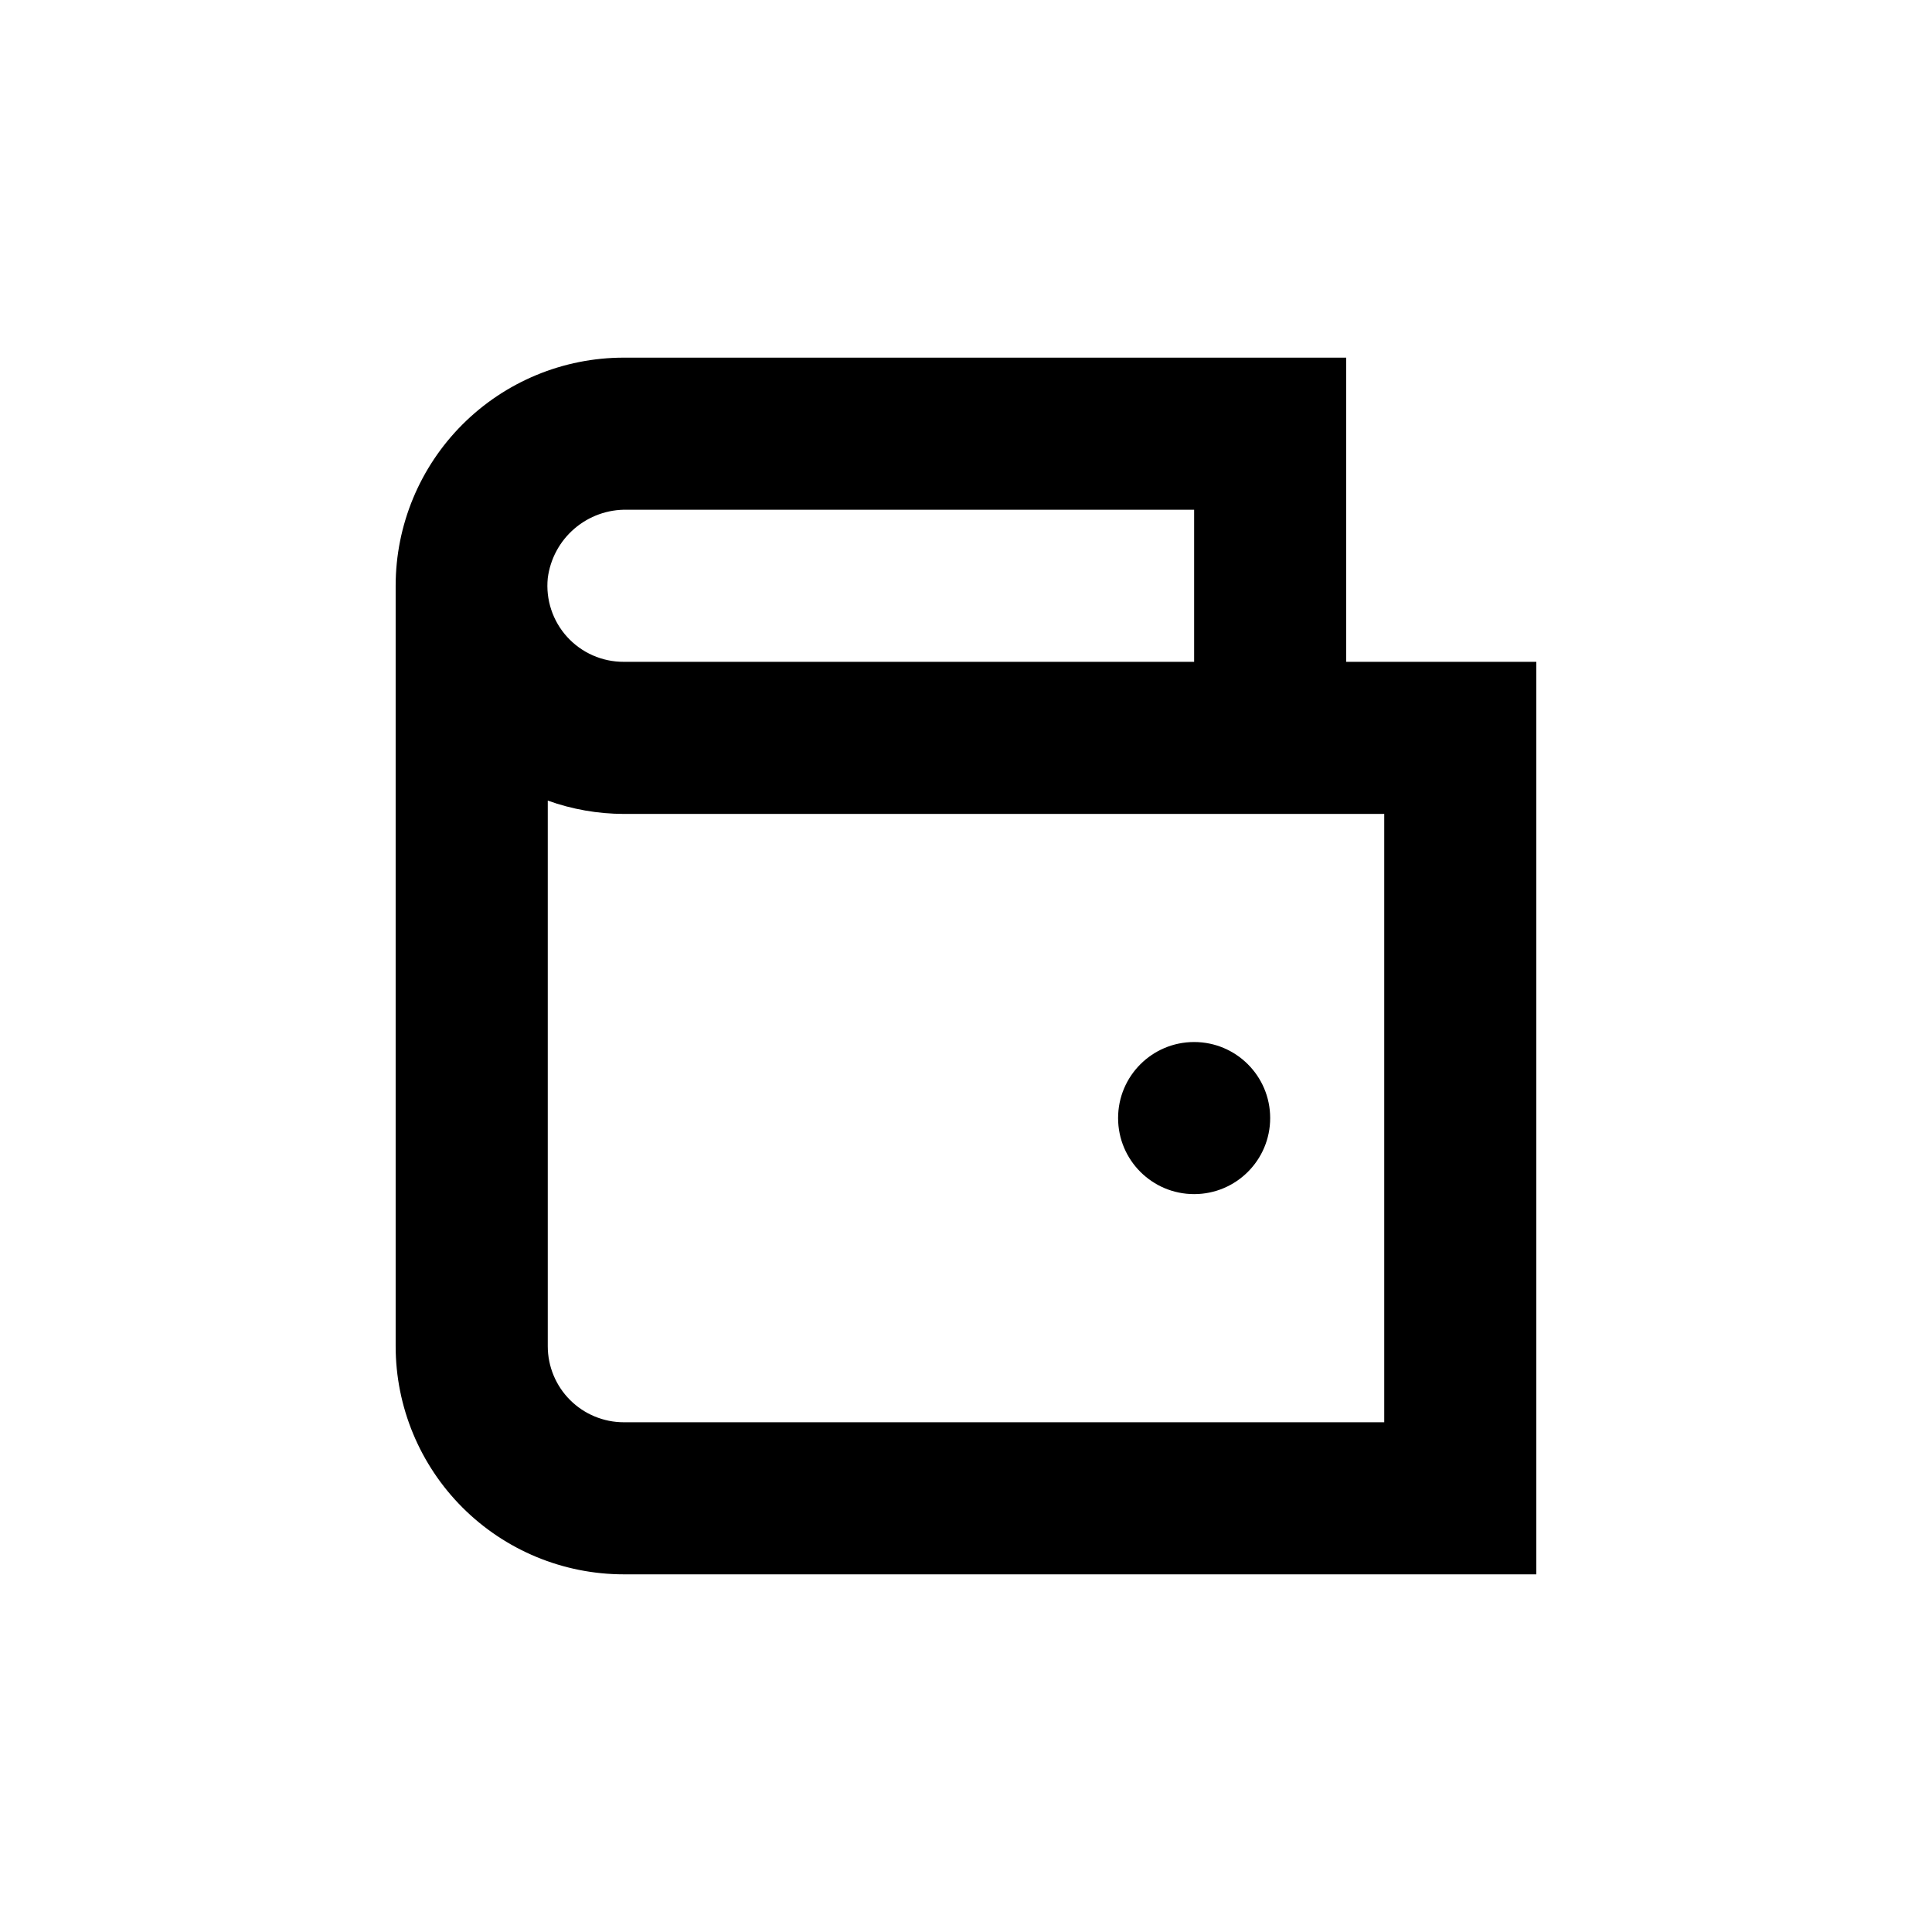 <?xml version="1.0" encoding="UTF-8"?>
<!-- Uploaded to: ICON Repo, www.svgrepo.com, Generator: ICON Repo Mixer Tools -->
<svg fill="#000000" width="800px" height="800px" version="1.1" viewBox="144 144 512 512" xmlns="http://www.w3.org/2000/svg">
 <g>
  <path d="m309.31 238.78c-16.035 0-31.41 6.367-42.75 17.707-11.336 11.336-17.707 26.715-17.707 42.75v201.52c0 16.031 6.371 31.41 17.707 42.75 11.34 11.336 26.715 17.707 42.75 17.707h241.83v-241.83h-50.379v-80.609zm0.906 40.305h150.24v40.305h-151.14c-5.711 0.027-11.168-2.371-15.012-6.598-3.844-4.227-5.711-9.887-5.141-15.57 0.648-5.094 3.156-9.766 7.047-13.113 3.891-3.352 8.883-5.141 14.012-5.023zm200.62 80.609v161.22h-201.52c-5.344 0-10.469-2.125-14.25-5.902-3.777-3.781-5.902-8.906-5.902-14.25v-144.59c6.465 2.32 13.281 3.512 20.152 3.527z"/>
  <path d="m480.61 440.3c0 11.129-9.023 20.152-20.152 20.152-11.133 0-20.152-9.023-20.152-20.152 0-11.133 9.02-20.152 20.152-20.152 11.129 0 20.152 9.02 20.152 20.152"/>
 </g>
</svg>